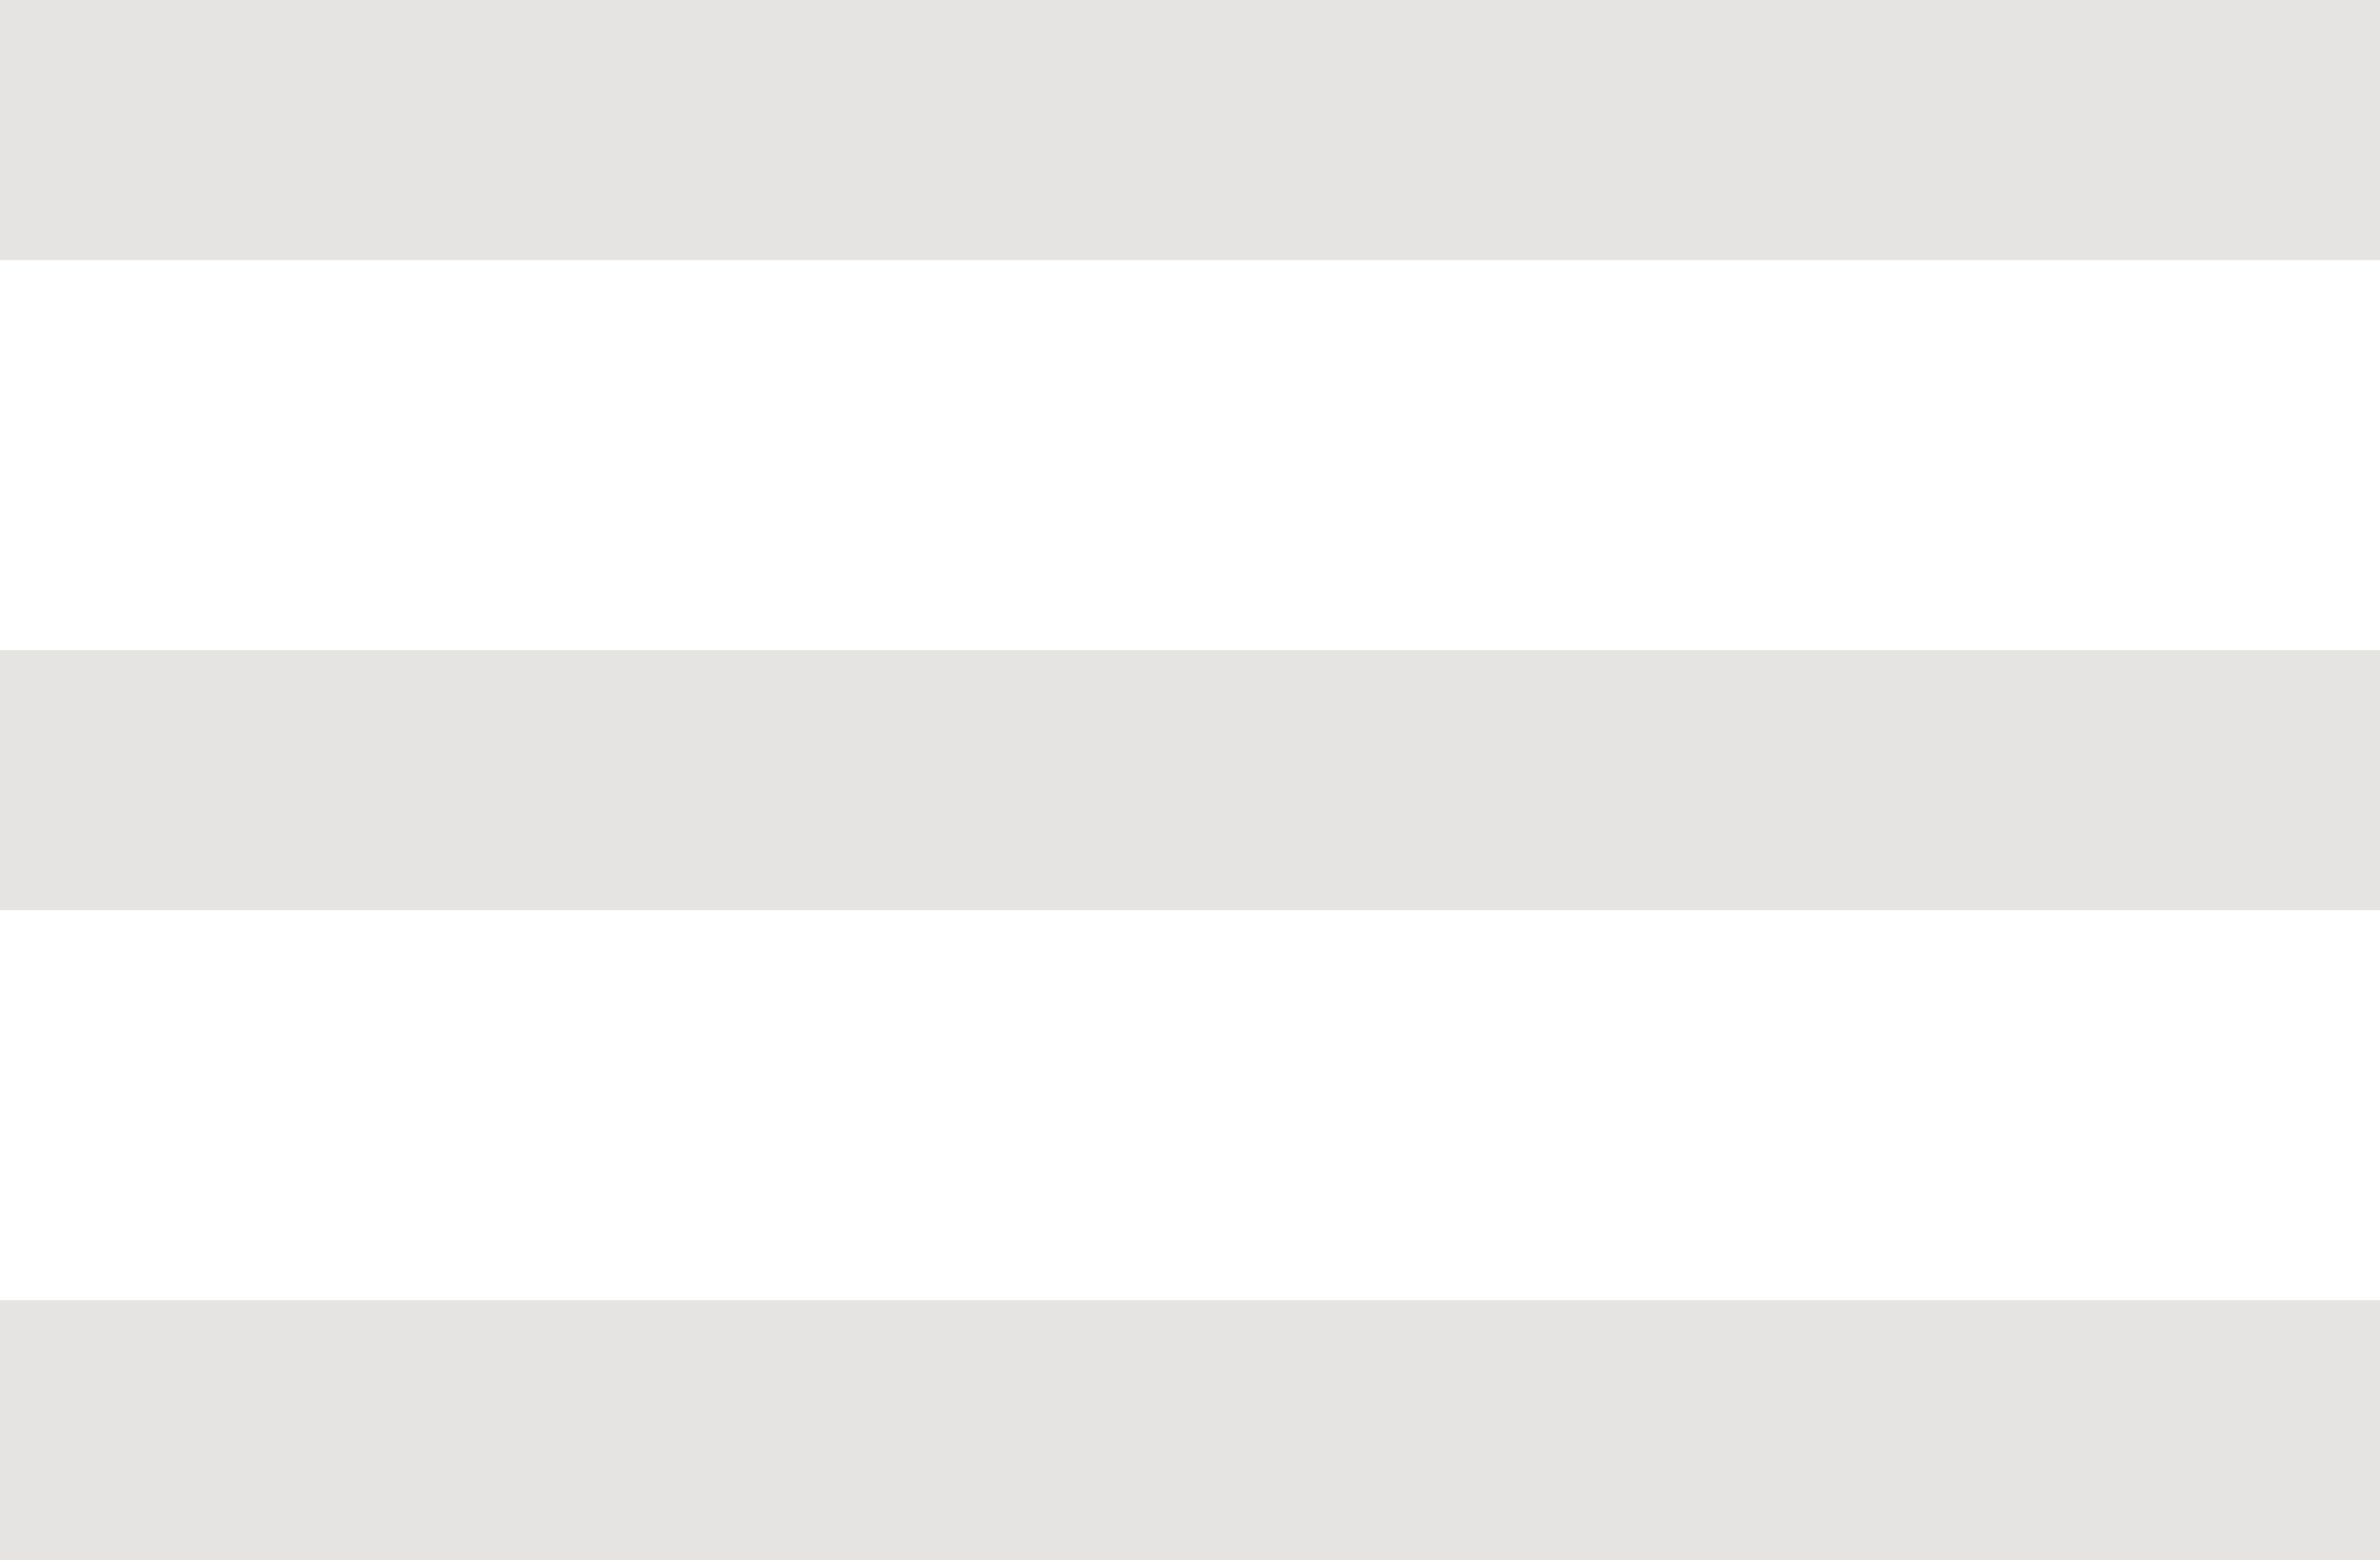 <svg width="61" height="40" viewBox="0 0 61 40" fill="none" xmlns="http://www.w3.org/2000/svg">
<path d="M0 40V33.333H61V40H0ZM0 23.333V16.667H61V23.333H0ZM0 6.667V0H61V6.667H0Z" fill="#E6E4E2"/>
</svg>
